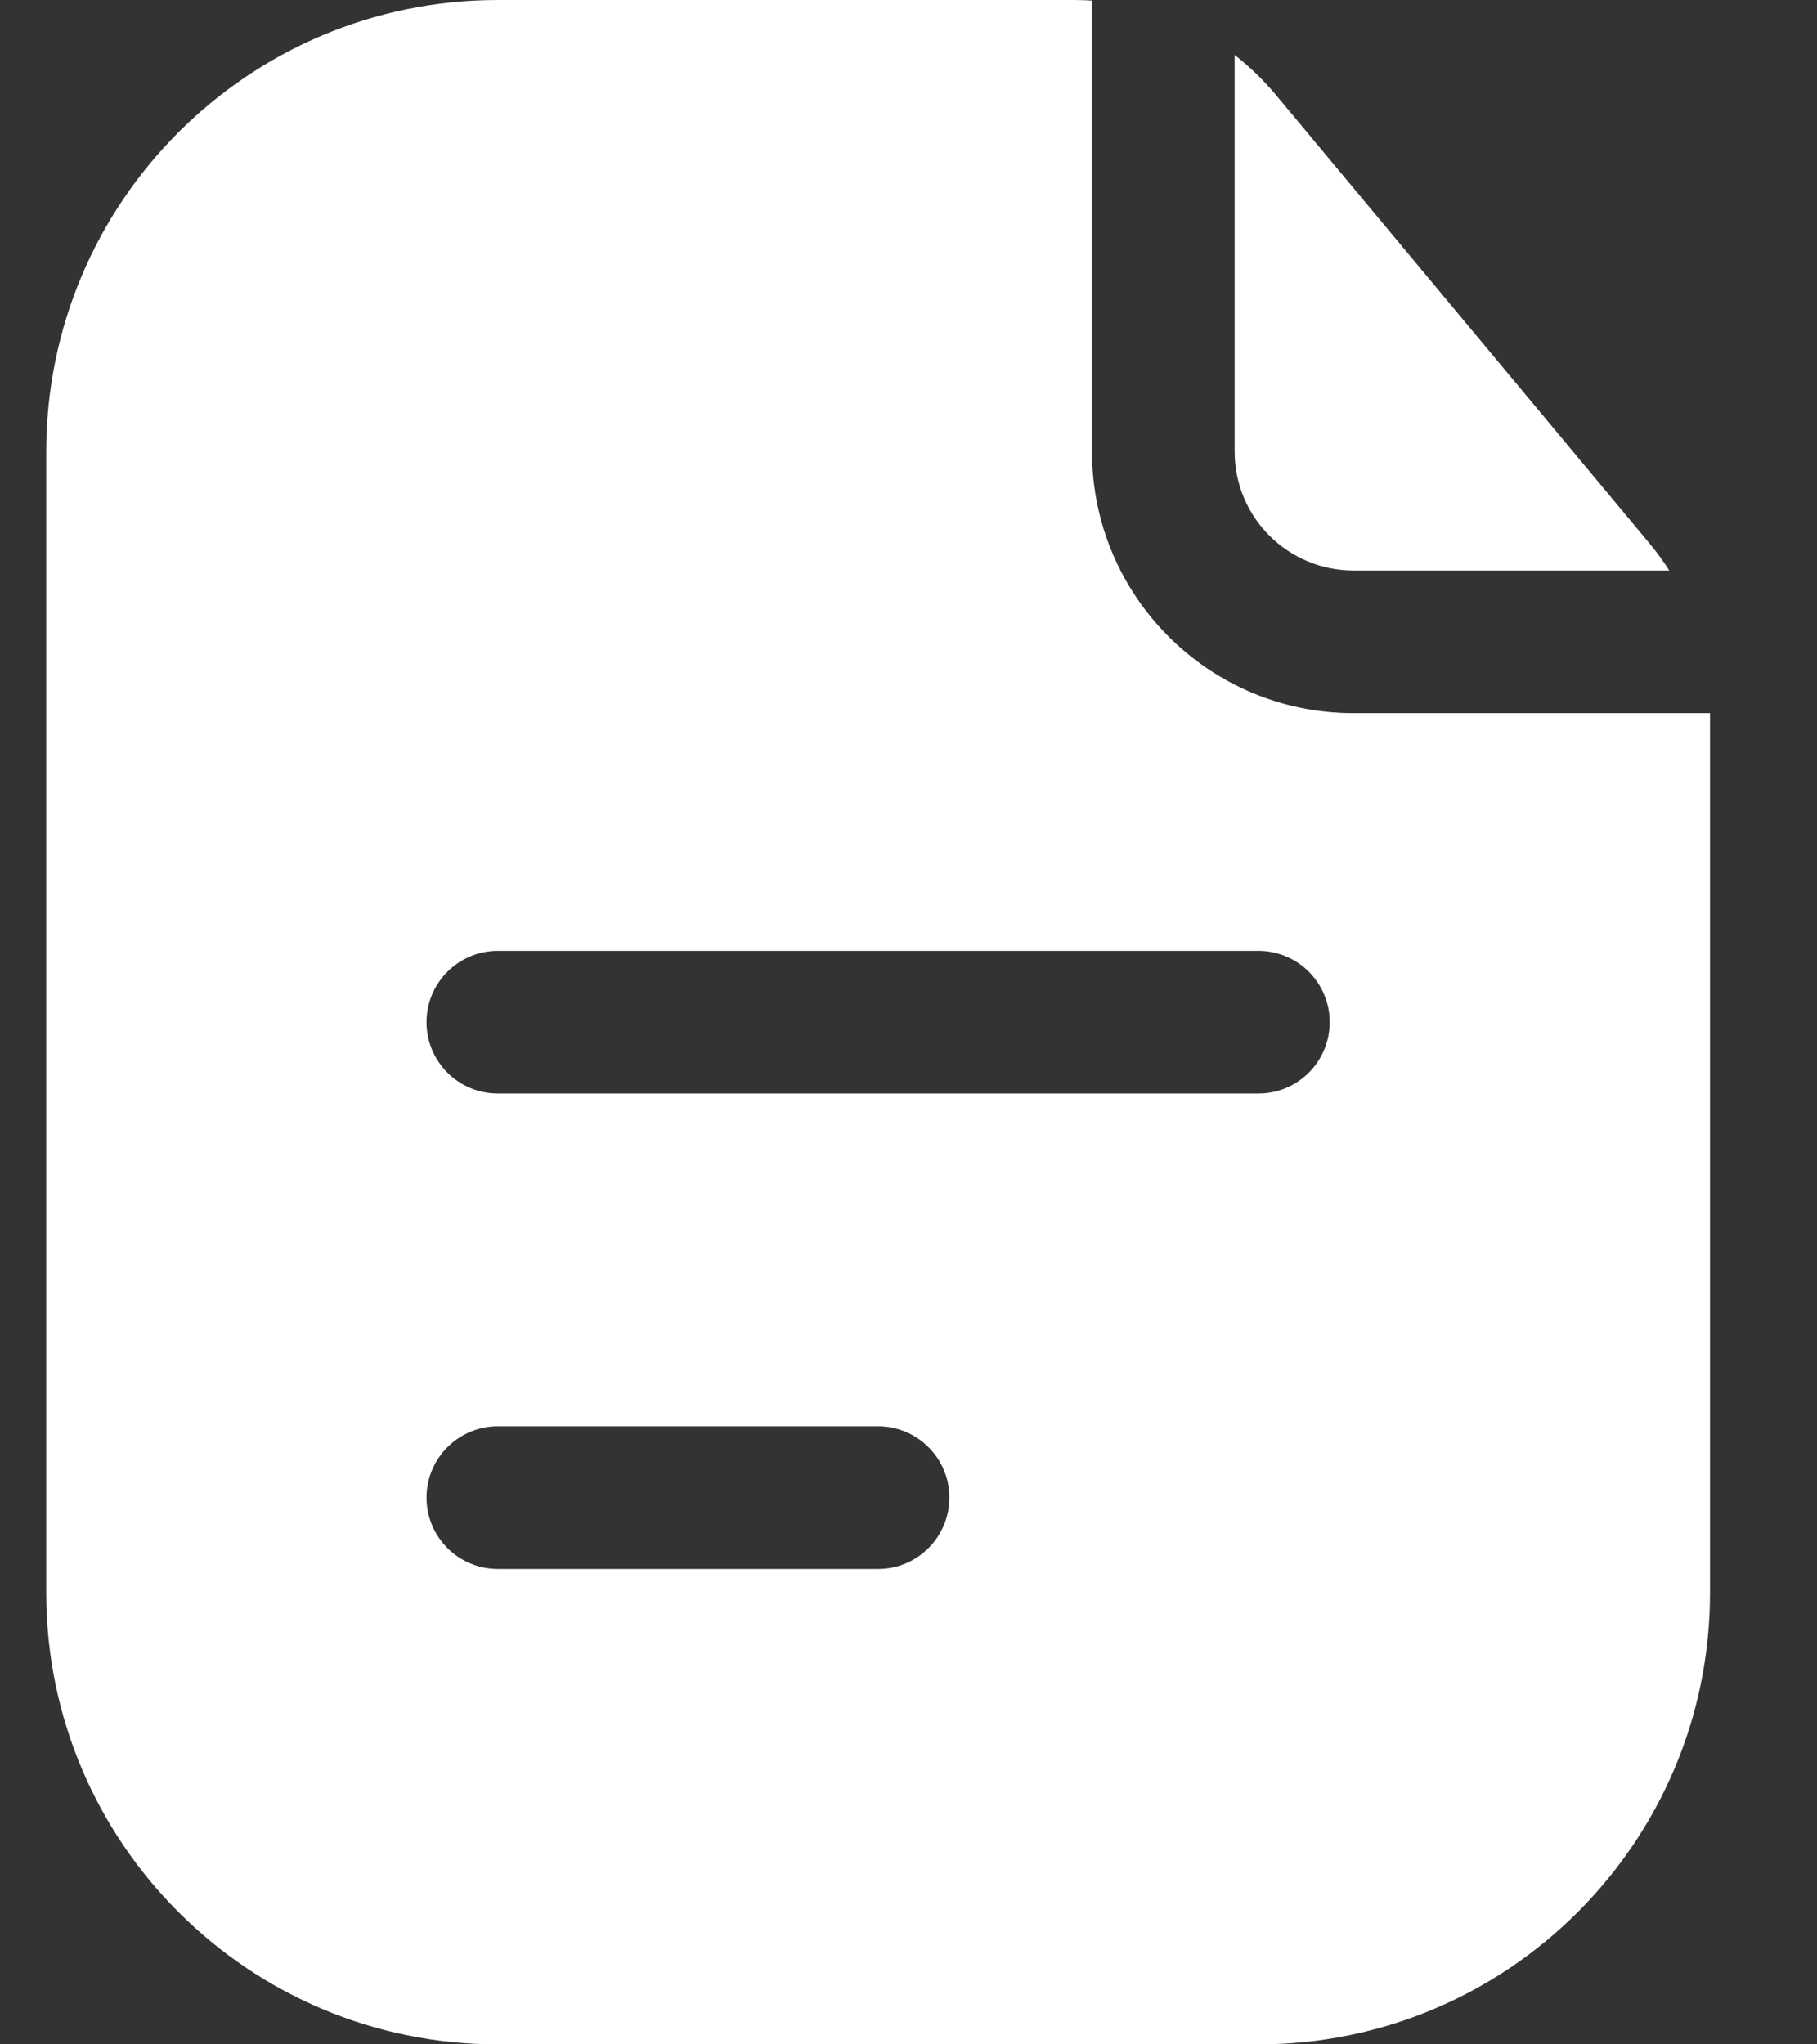 <?xml version="1.0" encoding="UTF-8"?> <svg xmlns="http://www.w3.org/2000/svg" width="16" height="18" viewBox="0 0 16 18" fill="none"><rect x="0" y="0" width="16" height="18" fill="#333333" stroke="none"/><path fill-rule="evenodd" clip-rule="evenodd" d="M9.616 0.005C9.564 0.002 9.512 0 9.46 0H4.384C2.187 0 0.407 1.78 0.407 3.977V14.023C0.407 16.22 2.187 18 4.384 18H11.081C13.278 18 15.058 16.22 15.058 14.023V6.279H11.919C10.647 6.279 9.616 5.248 9.616 3.977V0.005ZM3.756 9C3.756 8.653 4.037 8.372 4.384 8.372H11.081C11.428 8.372 11.709 8.653 11.709 9C11.709 9.347 11.428 9.628 11.081 9.628H4.384C4.037 9.628 3.756 9.347 3.756 9ZM4.384 12.558C4.037 12.558 3.756 12.839 3.756 13.186C3.756 13.533 4.037 13.814 4.384 13.814H7.733C8.079 13.814 8.36 13.533 8.36 13.186C8.36 12.839 8.079 12.558 7.733 12.558H4.384Z" fill="white"></path><path d="M14.699 5.023C14.647 4.94 14.588 4.86 14.524 4.783L11.229 0.828C11.121 0.7 11.002 0.585 10.872 0.484V3.977C10.872 4.555 11.341 5.023 11.919 5.023H14.699Z" fill="white"></path></svg> 